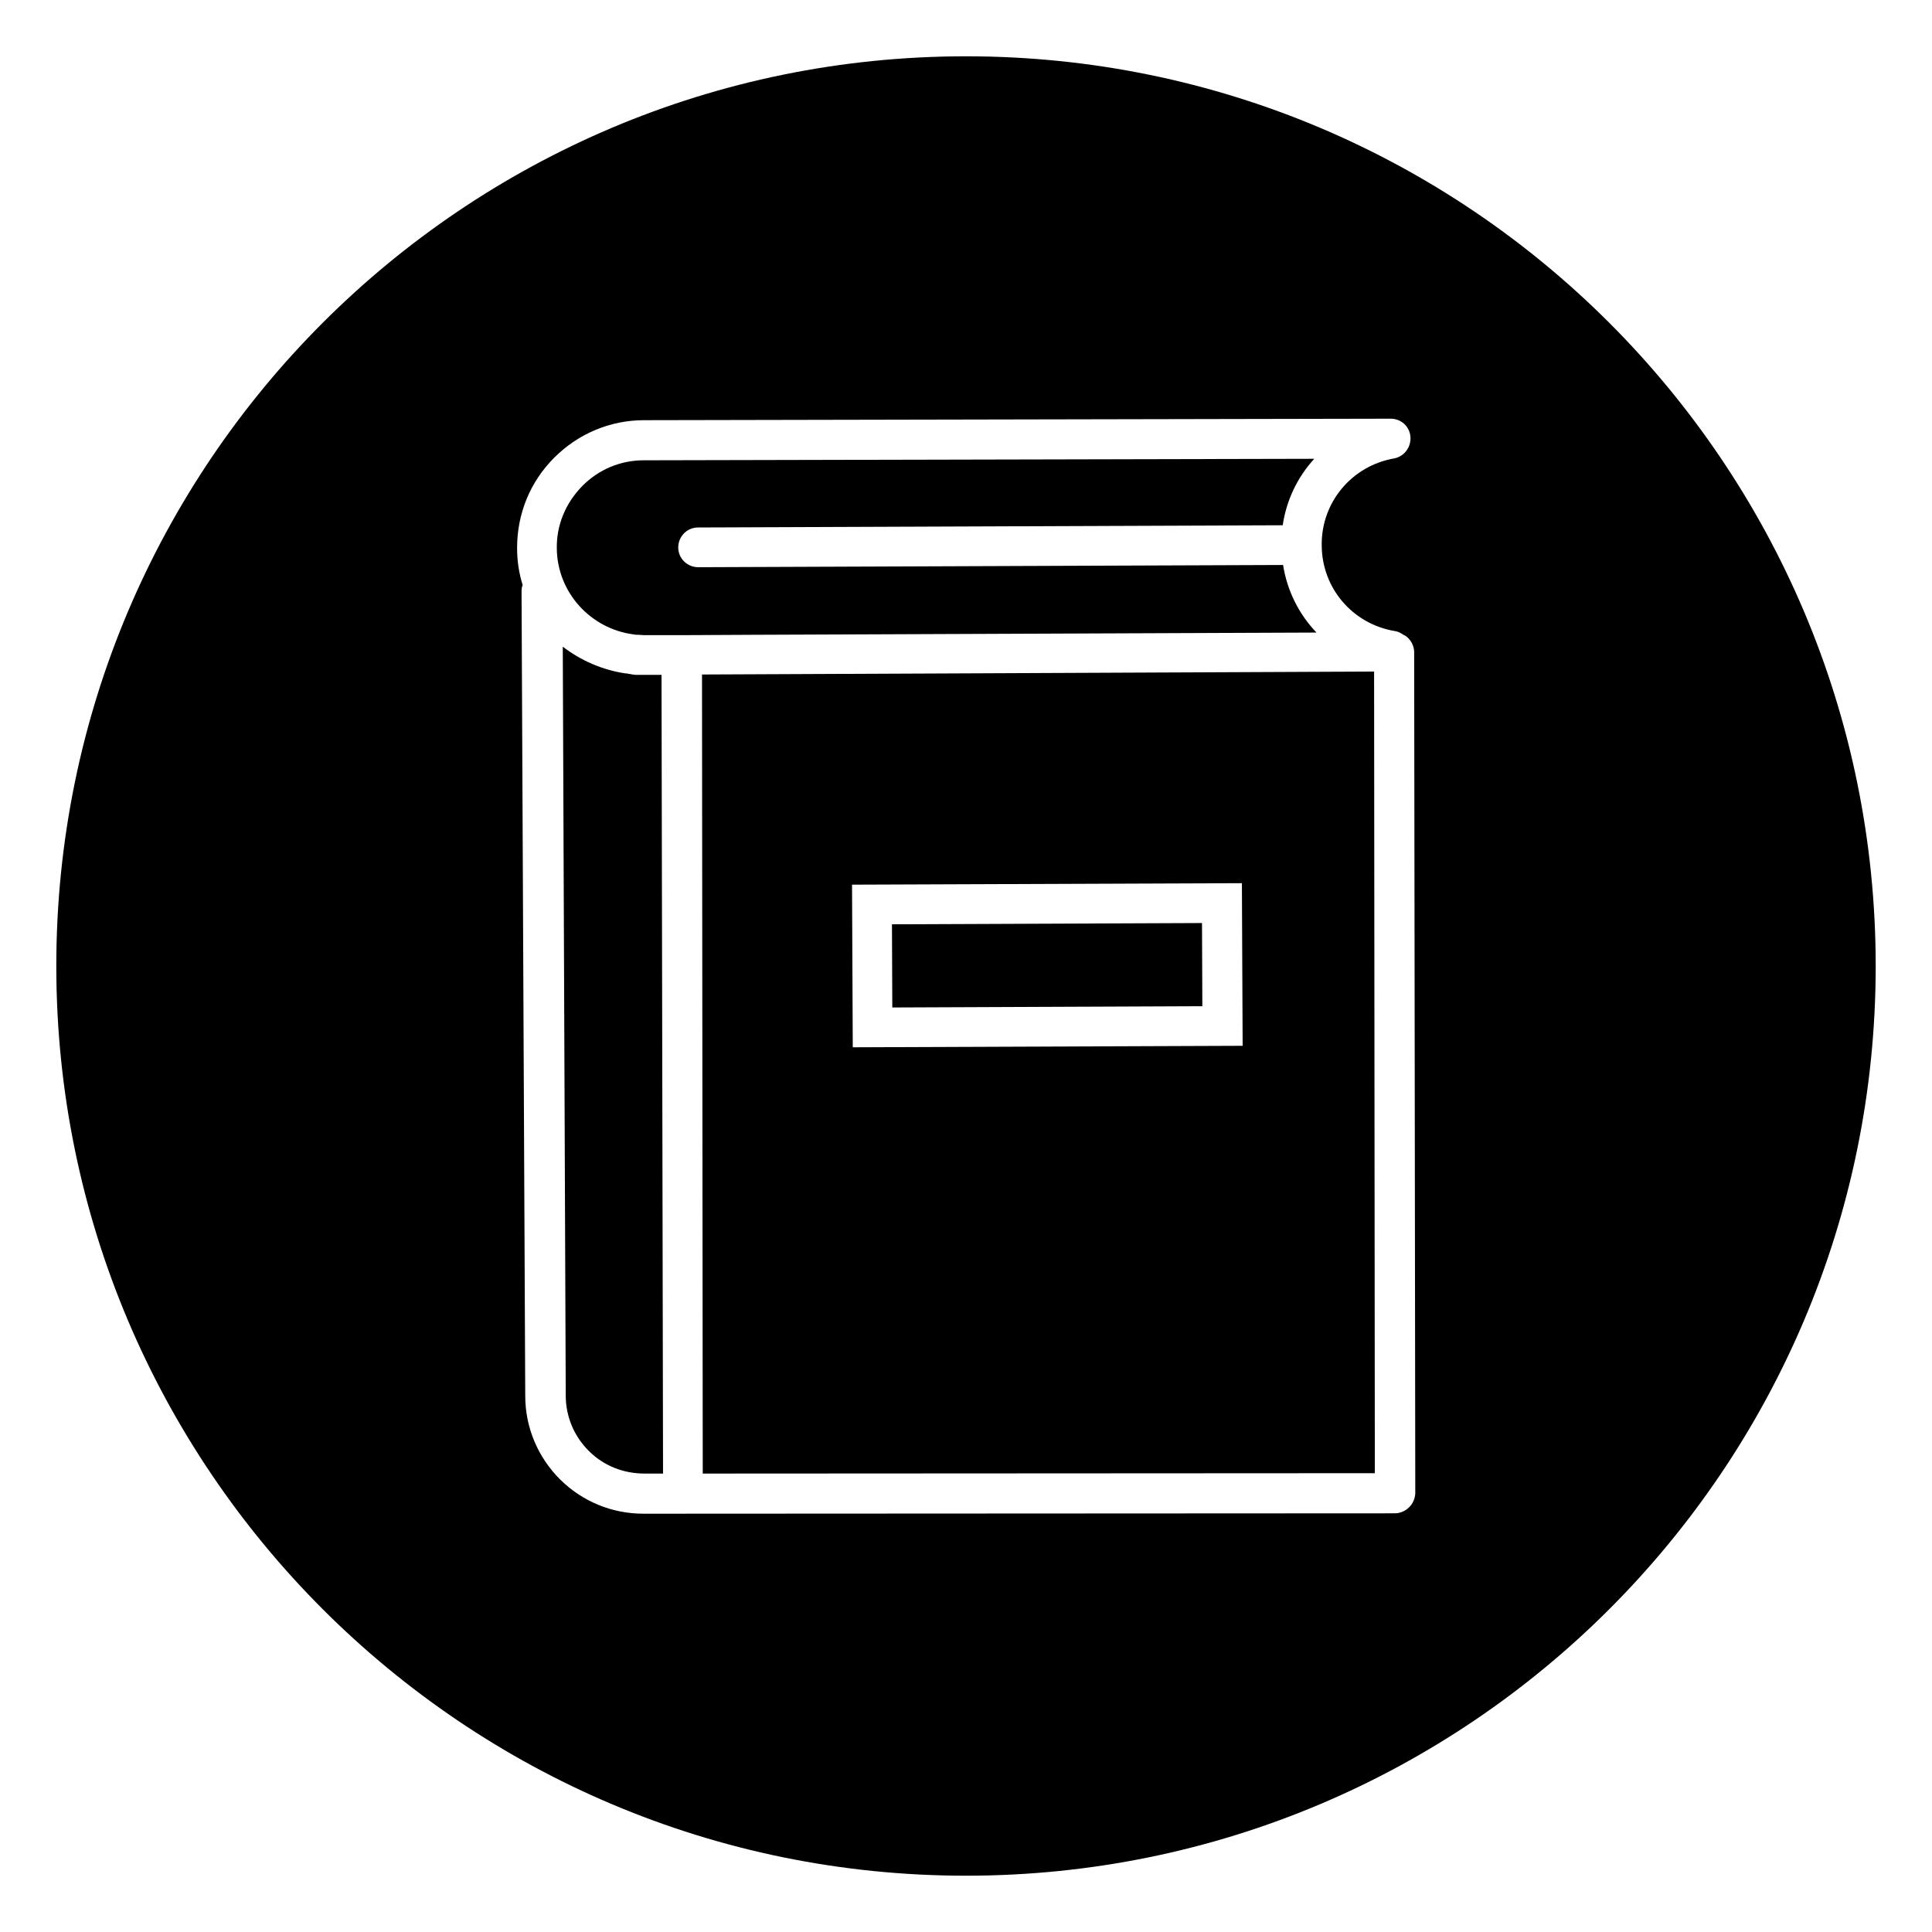 <?xml version="1.0" encoding="UTF-8"?>
<!-- Uploaded to: SVG Repo, www.svgrepo.com, Generator: SVG Repo Mixer Tools -->
<svg fill="#000000" width="800px" height="800px" version="1.1" viewBox="144 144 512 512" xmlns="http://www.w3.org/2000/svg">
 <g>
  <path d="m319.31 322.85h-4.328-0.098-1.574-0.492c-0.395 0-0.688 0-1.082-0.098-0.195 0-0.395 0-0.492-0.098-0.395 0-0.789-0.098-1.18-0.195h-0.297c-6.102-0.887-11.906-3.445-16.629-7.086l0.789 198.47c0 5.512 2.164 10.727 6.102 14.66 3.938 3.938 9.152 6.004 14.762 6.004h4.922z"/>
  <path d="m311.93 312.13c0.195 0 0.492 0.098 0.688 0.098h0.59c0.492 0 0.984 0.098 1.477 0.098h0.098 9.645l19.188-0.098 149.27-0.59c-4.625-4.82-7.773-11.02-8.855-17.91l-154.98 0.59c-2.953 0-5.312-2.363-5.312-5.215 0-2.953 2.363-5.312 5.215-5.312l154.98-0.59c0.984-6.691 3.938-12.793 8.363-17.613l-177.71 0.395c-6.199 0-12.004 2.461-16.336 6.887-4.328 4.43-6.789 10.234-6.691 16.434 0.102 11.707 8.957 21.352 20.371 22.828z"/>
  <path d="m380.38 388.95 82.164-0.336 0.09 22.043-82.164 0.336z"/>
  <path d="m400 158.92c-133.14 0-241.08 107.95-241.08 241.08s107.95 241.08 241.08 241.08 241.08-107.95 241.08-241.08c-0.004-133.14-107.95-241.08-241.08-241.08zm117.39 384.55c-0.984 0.984-2.363 1.574-3.738 1.574l-188.93 0.098h-0.395-9.742-0.098c-8.363 0-16.137-3.246-22.043-9.055-5.902-5.902-9.25-13.777-9.25-22.141l-0.98-213.33c0-0.59 0.098-1.082 0.297-1.574-0.984-3.148-1.477-6.394-1.477-9.84 0-9.055 3.445-17.516 9.84-23.91 6.394-6.394 14.859-9.938 23.812-9.938l197.88-0.395c2.754 0 5.019 2.066 5.215 4.82 0.195 2.754-1.672 5.215-4.328 5.707-11.219 1.969-19.285 11.609-19.188 22.926 0 11.414 8.168 20.961 19.387 22.828 0.789 0.098 1.574 0.492 2.262 0.984 0.492 0.195 0.887 0.492 1.277 0.887 0.984 0.984 1.574 2.363 1.574 3.738l0.297 222.98c-0.102 1.281-0.594 2.656-1.676 3.641z"/>
  <path d="m330.04 322.75 0.195 211.76 178.11-0.098-0.195-212.45zm39.953 98.793-0.195-43.098 103.32-0.395 0.195 43.098z"/>
 </g>
</svg>